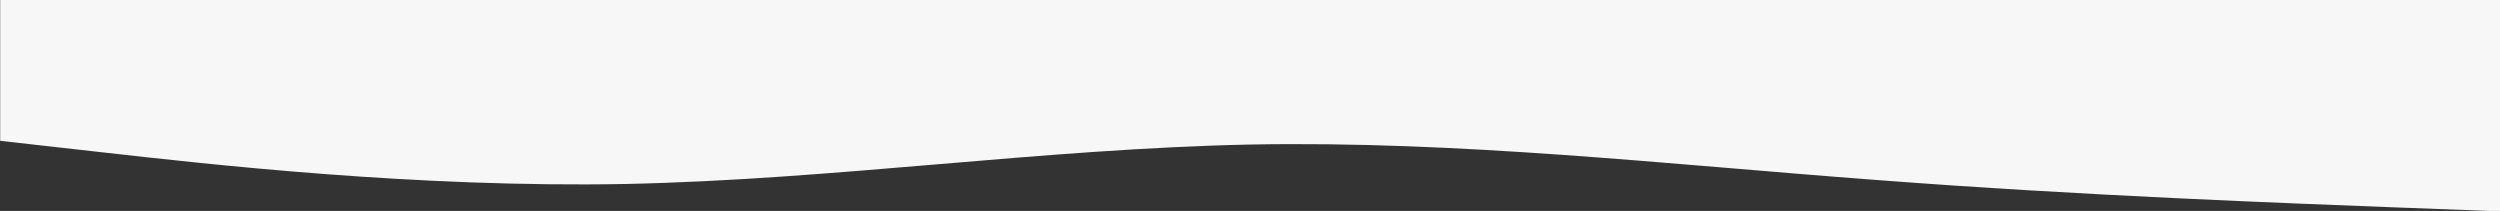 <?xml version="1.0" encoding="utf-8"?>
<!-- Generator: Adobe Illustrator 24.3.0, SVG Export Plug-In . SVG Version: 6.00 Build 0)  -->
<svg version="1.1" id="Layer_1" xmlns="http://www.w3.org/2000/svg" xmlns:xlink="http://www.w3.org/1999/xlink" x="0px" y="0px"
	 viewBox="0 0 1280 108" style="enable-background:new 0 0 1280 108;" xml:space="preserve">
<rect x="0" y="0" width="1280" height="108" fill="#333333" stroke="none"/>
<style type="text/css">
	.st0{fill:#F7F7F7;}
</style>
<g>
	<path class="st0" d="M1280-0.4h-53.3c-53.3,0-160,0-266.7,0s-213.3,0-320,0c-106.7,0-213.3,0-320,0s-213.3,0-266.7,0H0.1l0,72.5
		l53.3,6c53.3,6,160,18.1,266.7,16.1c106.7-2.2,213.3-18,320-20.2c106.7-2,213.3,10.1,320,18.1c106.7,8.2,213.3,12,266.7,14.1
		l53.3,2V-0.4z"/>
</g>
</svg>
